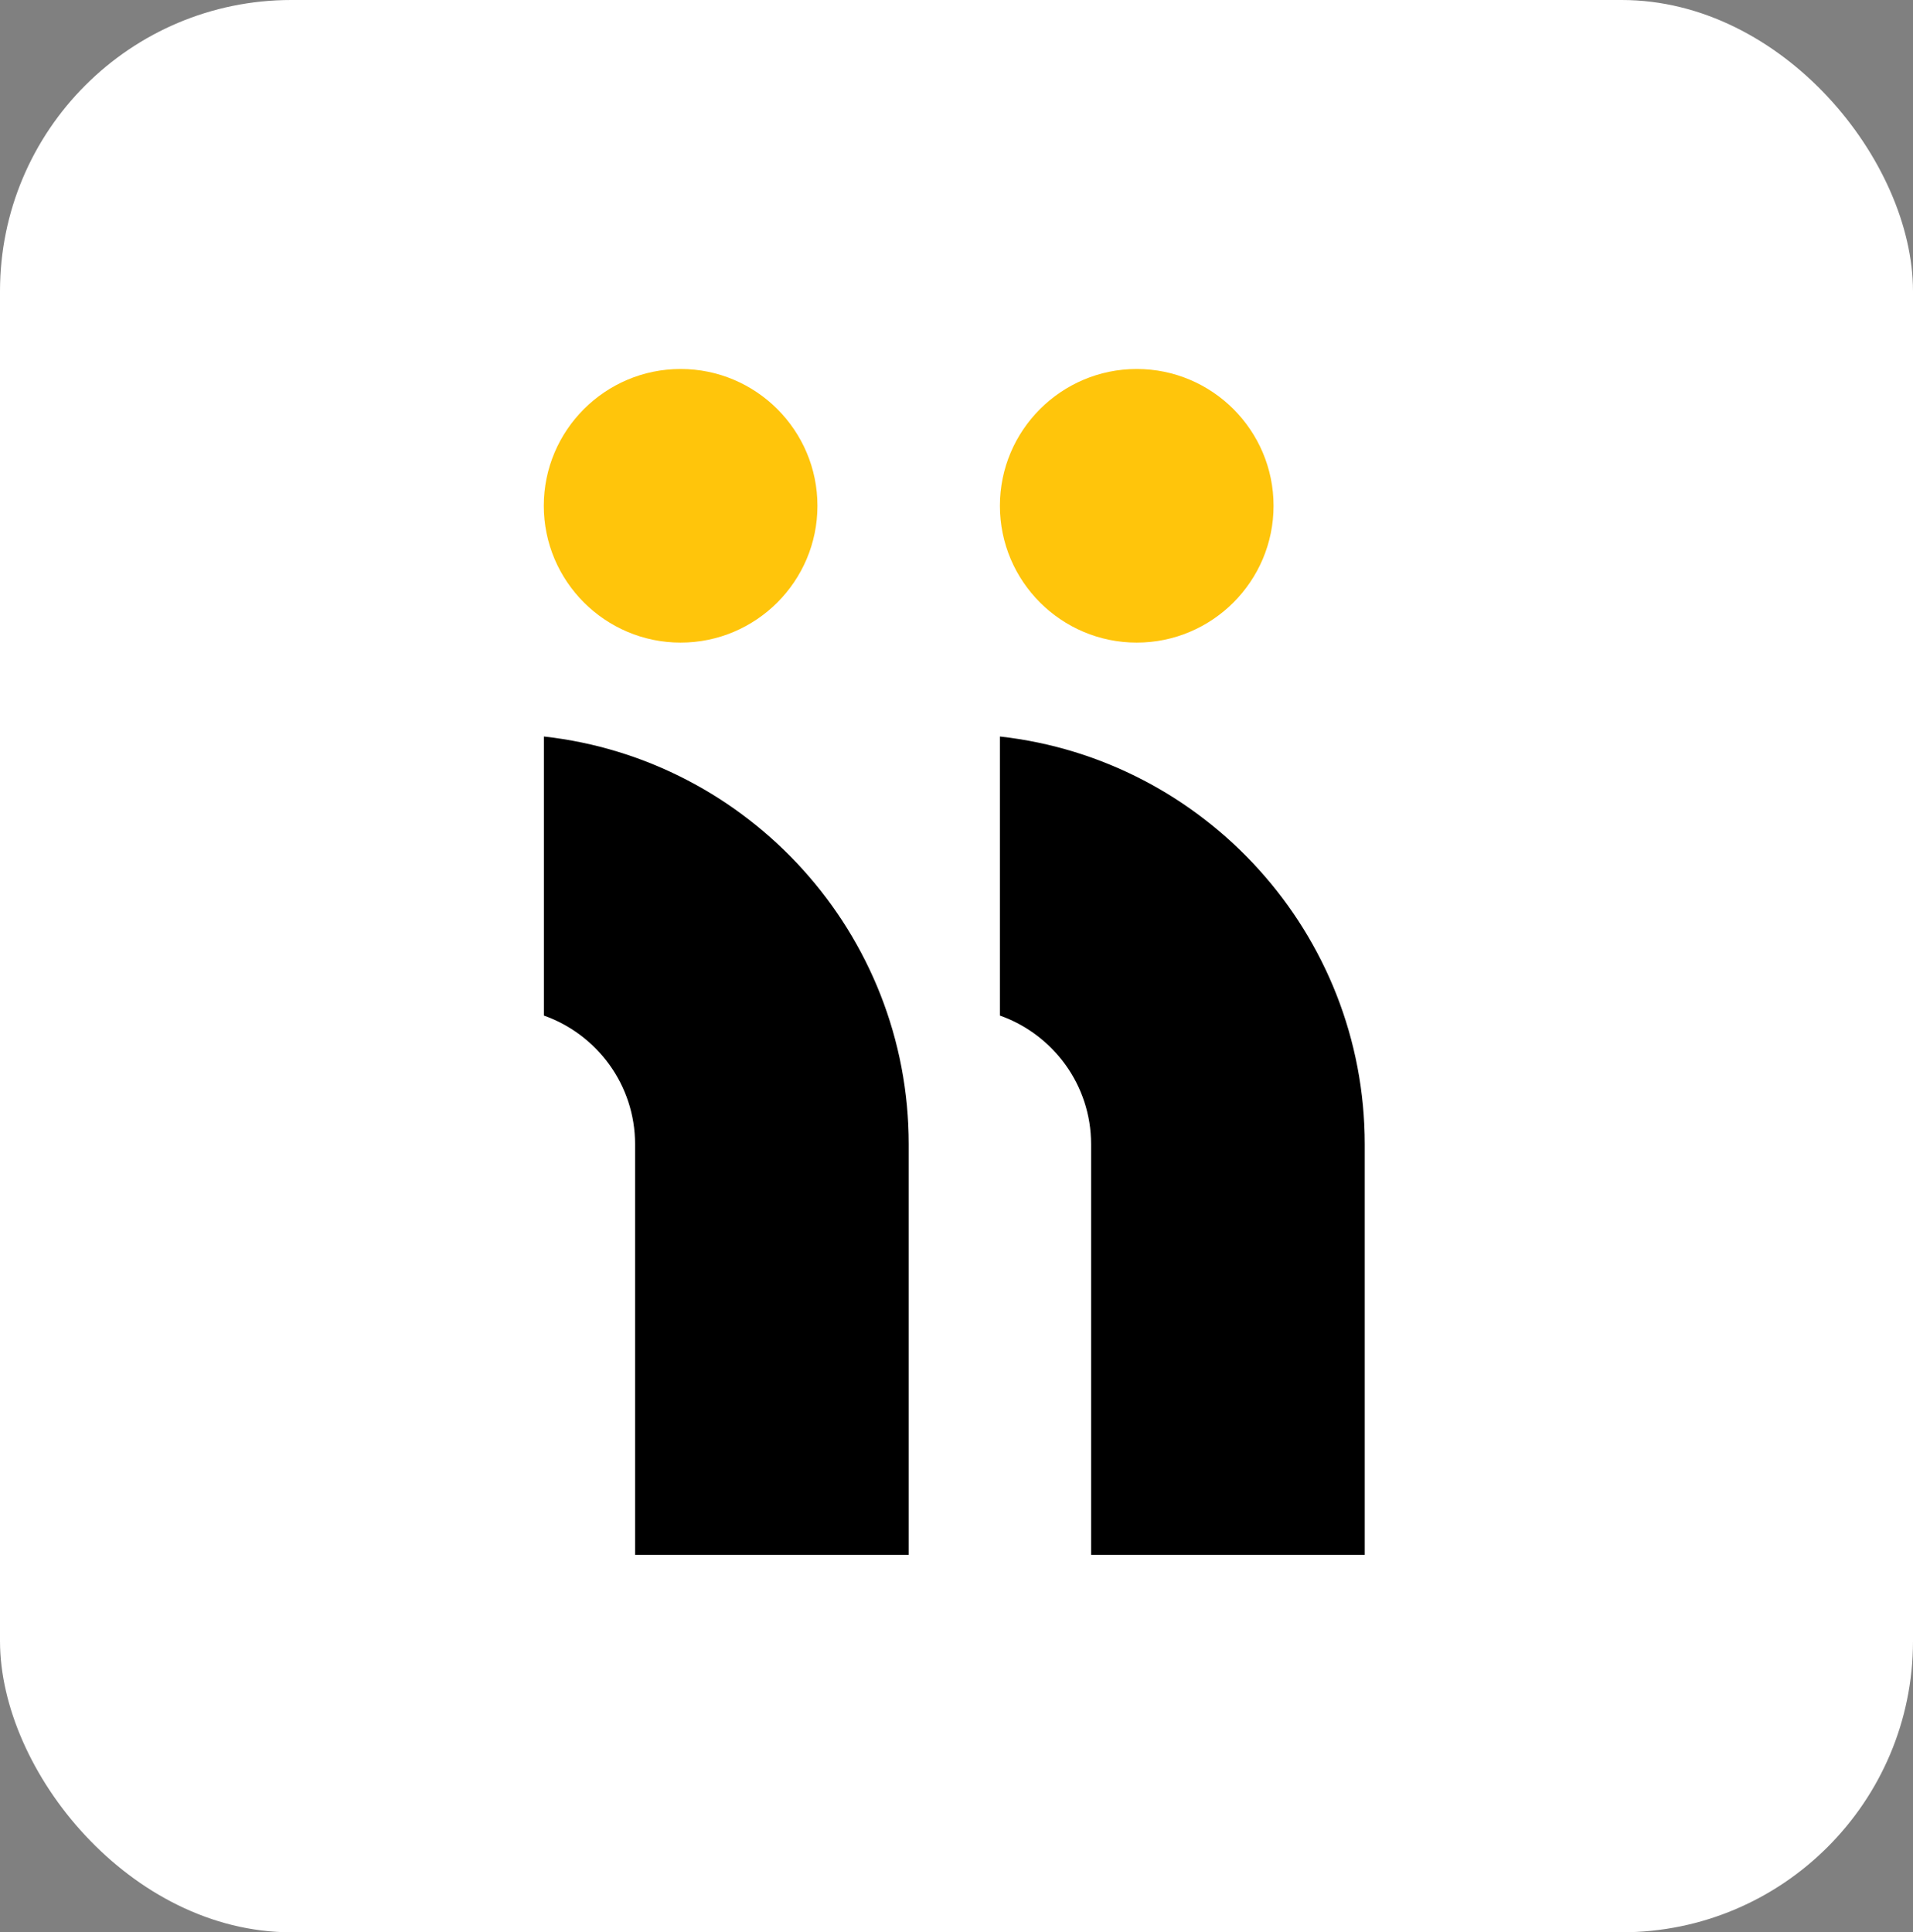 <svg width="197" height="199" viewBox="0 0 197 199" fill="none" xmlns="http://www.w3.org/2000/svg">
<rect x="0" y="0" width="197" height="199" fill="#808080" stroke="none"/>
<rect width="197" height="199" rx="30" fill="white"/>
<path d="M70.09 66.18C77.86 66.18 84.18 59.86 84.18 52.09C84.18 44.32 77.86 38 70.09 38C62.32 38 56 44.32 56 52.09C56 59.86 62.33 66.18 70.09 66.18Z" fill="#FFC50B"/>
<path d="M117.06 66.18C124.83 66.18 131.15 59.86 131.15 52.09C131.15 44.32 124.83 38 117.06 38C109.29 38 102.97 44.32 102.97 52.09C102.97 59.86 109.29 66.18 117.06 66.18Z" fill="#FFC50B"/>
<path d="M65.4 117.84V122.54V157.69V160.12H93.58V122.55V117.85C93.58 96.13 77.11 78.2 56.01 75.85V104.59C61.47 106.52 65.4 111.72 65.4 117.84Z" fill="black"/>
<path d="M112.36 117.84V122.54V157.69V160.12H140.54V122.55V117.85C140.54 96.13 124.07 78.2 102.97 75.85V104.59C108.43 106.52 112.36 111.72 112.36 117.84Z" fill="black"/>
</svg>
